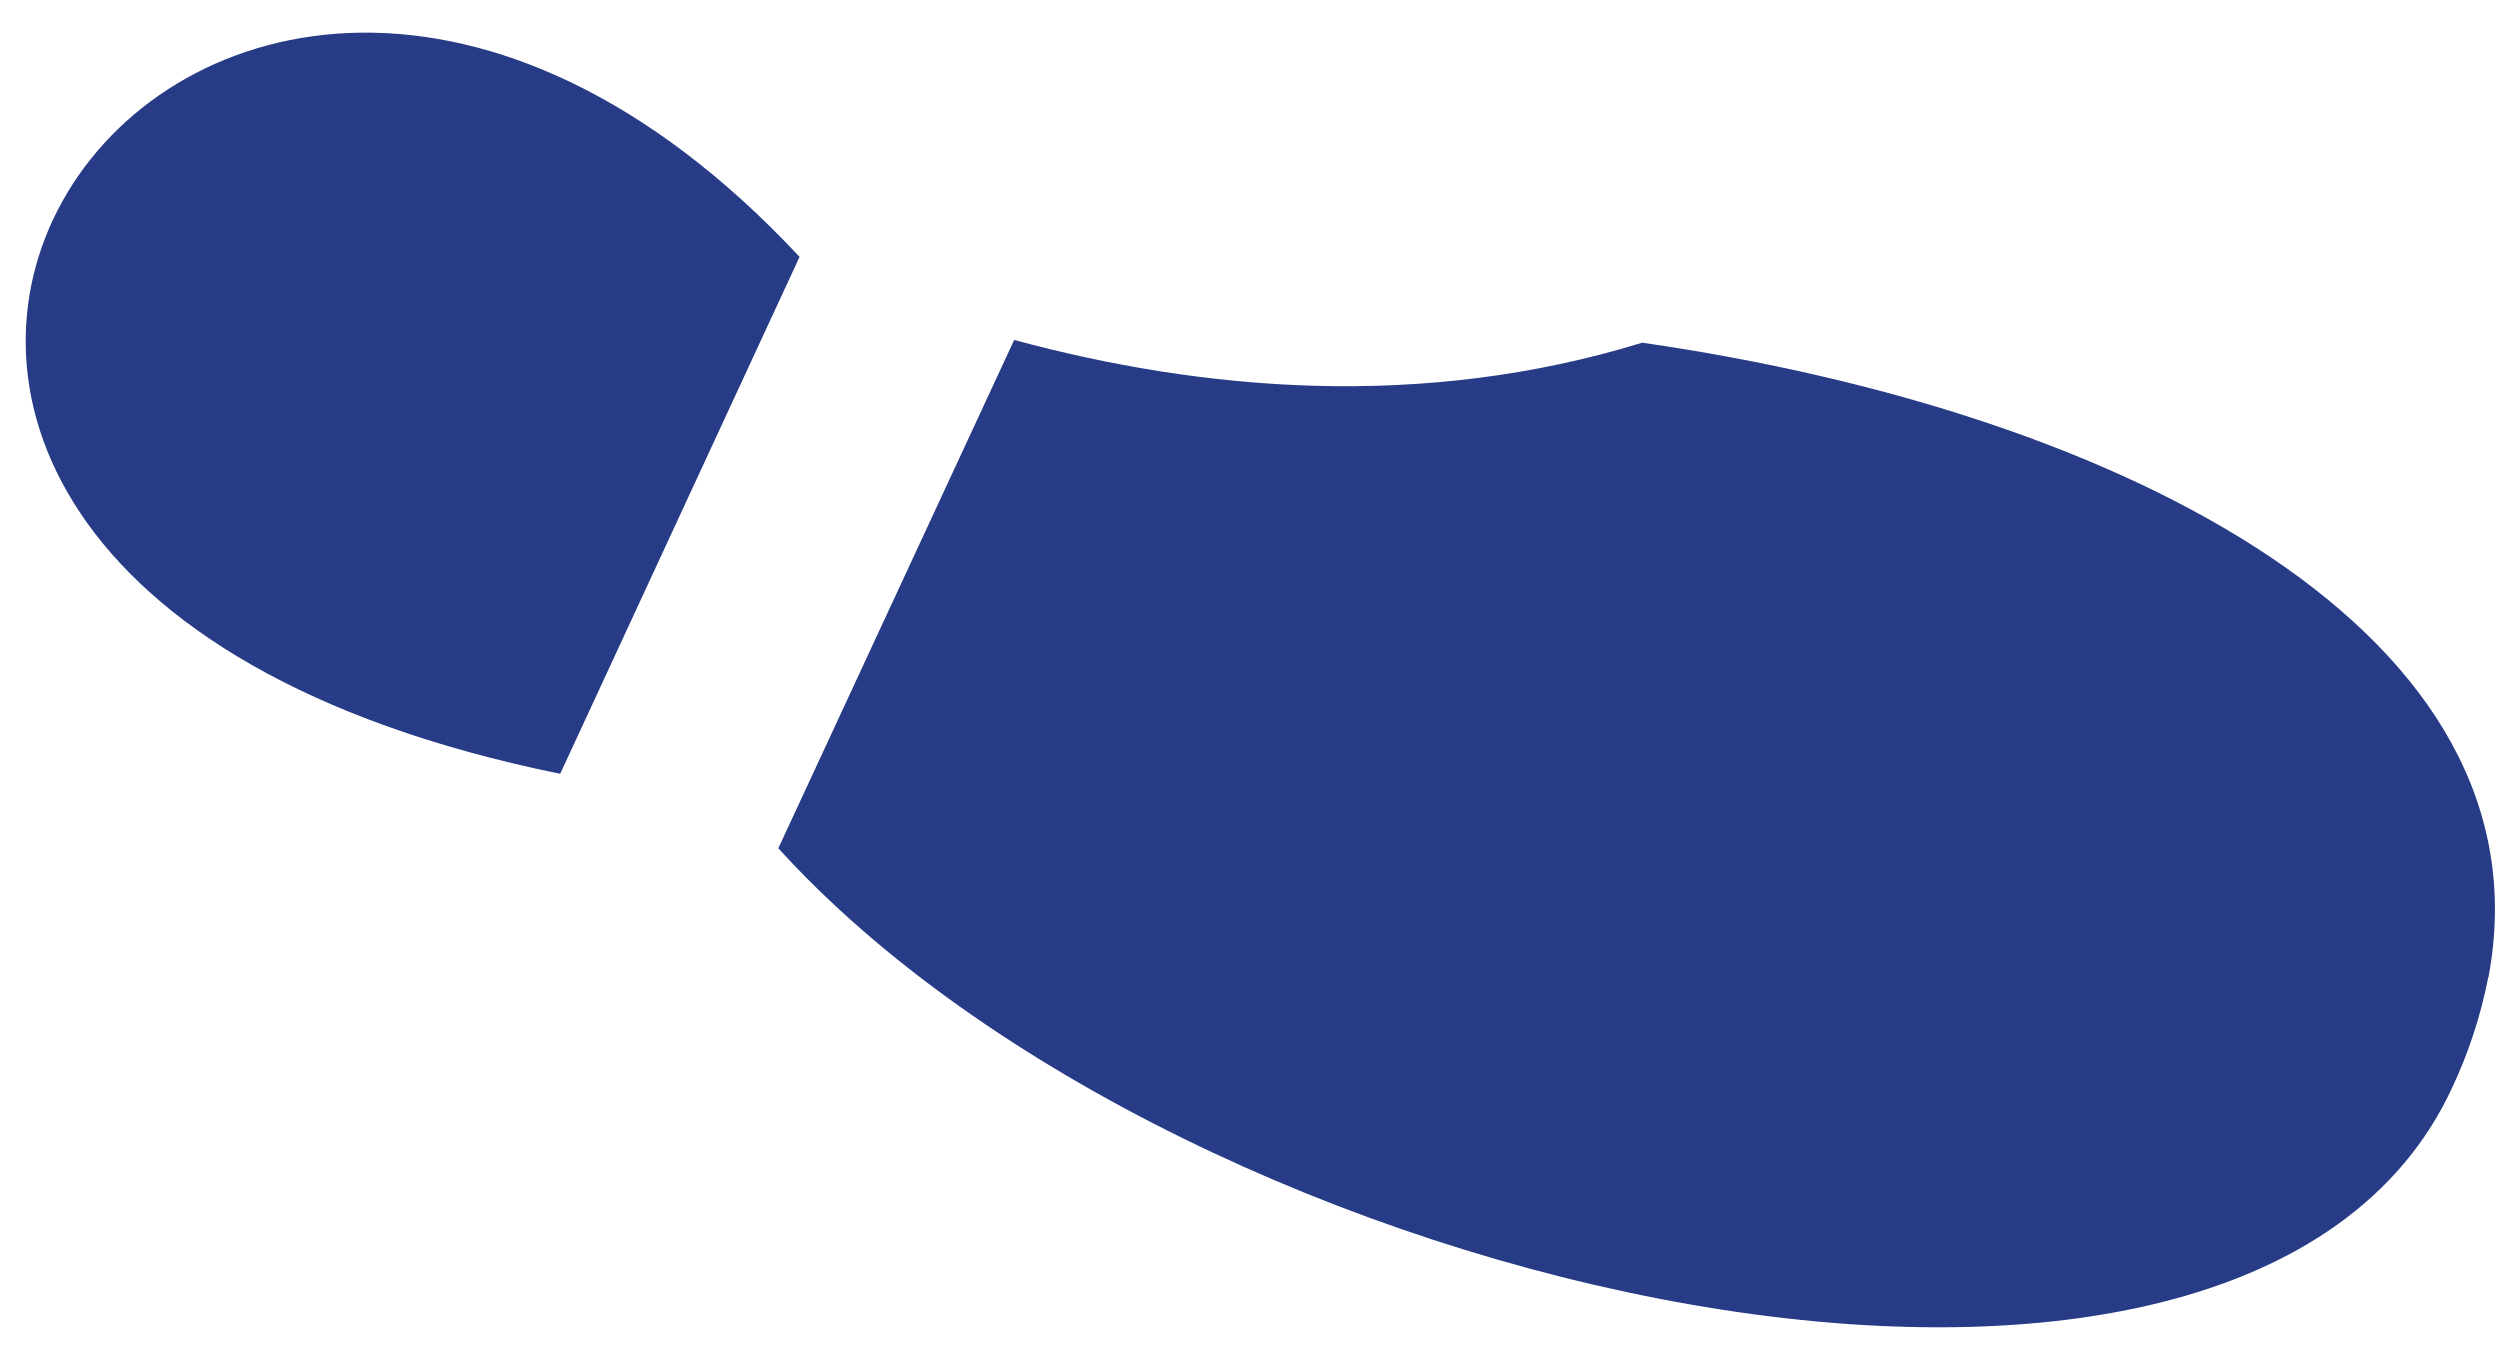 <?xml version="1.0" encoding="UTF-8"?> <svg xmlns="http://www.w3.org/2000/svg" width="52" height="28" viewBox="0 0 52 28" fill="none"><path d="M51.76 20.328C53.102 13.188 44.224 8.581 34.158 7.128C29.564 8.542 24.993 8.125 21.095 7.071L16.189 17.644C24.686 26.997 46.689 31.935 51.001 22.632C51.347 21.9 51.599 21.128 51.754 20.334L51.76 20.328ZM16.631 5.343C3.936 -8.251 -9.612 11.767 11.652 16.095L16.631 5.343Z" fill="#273B86"></path></svg> 